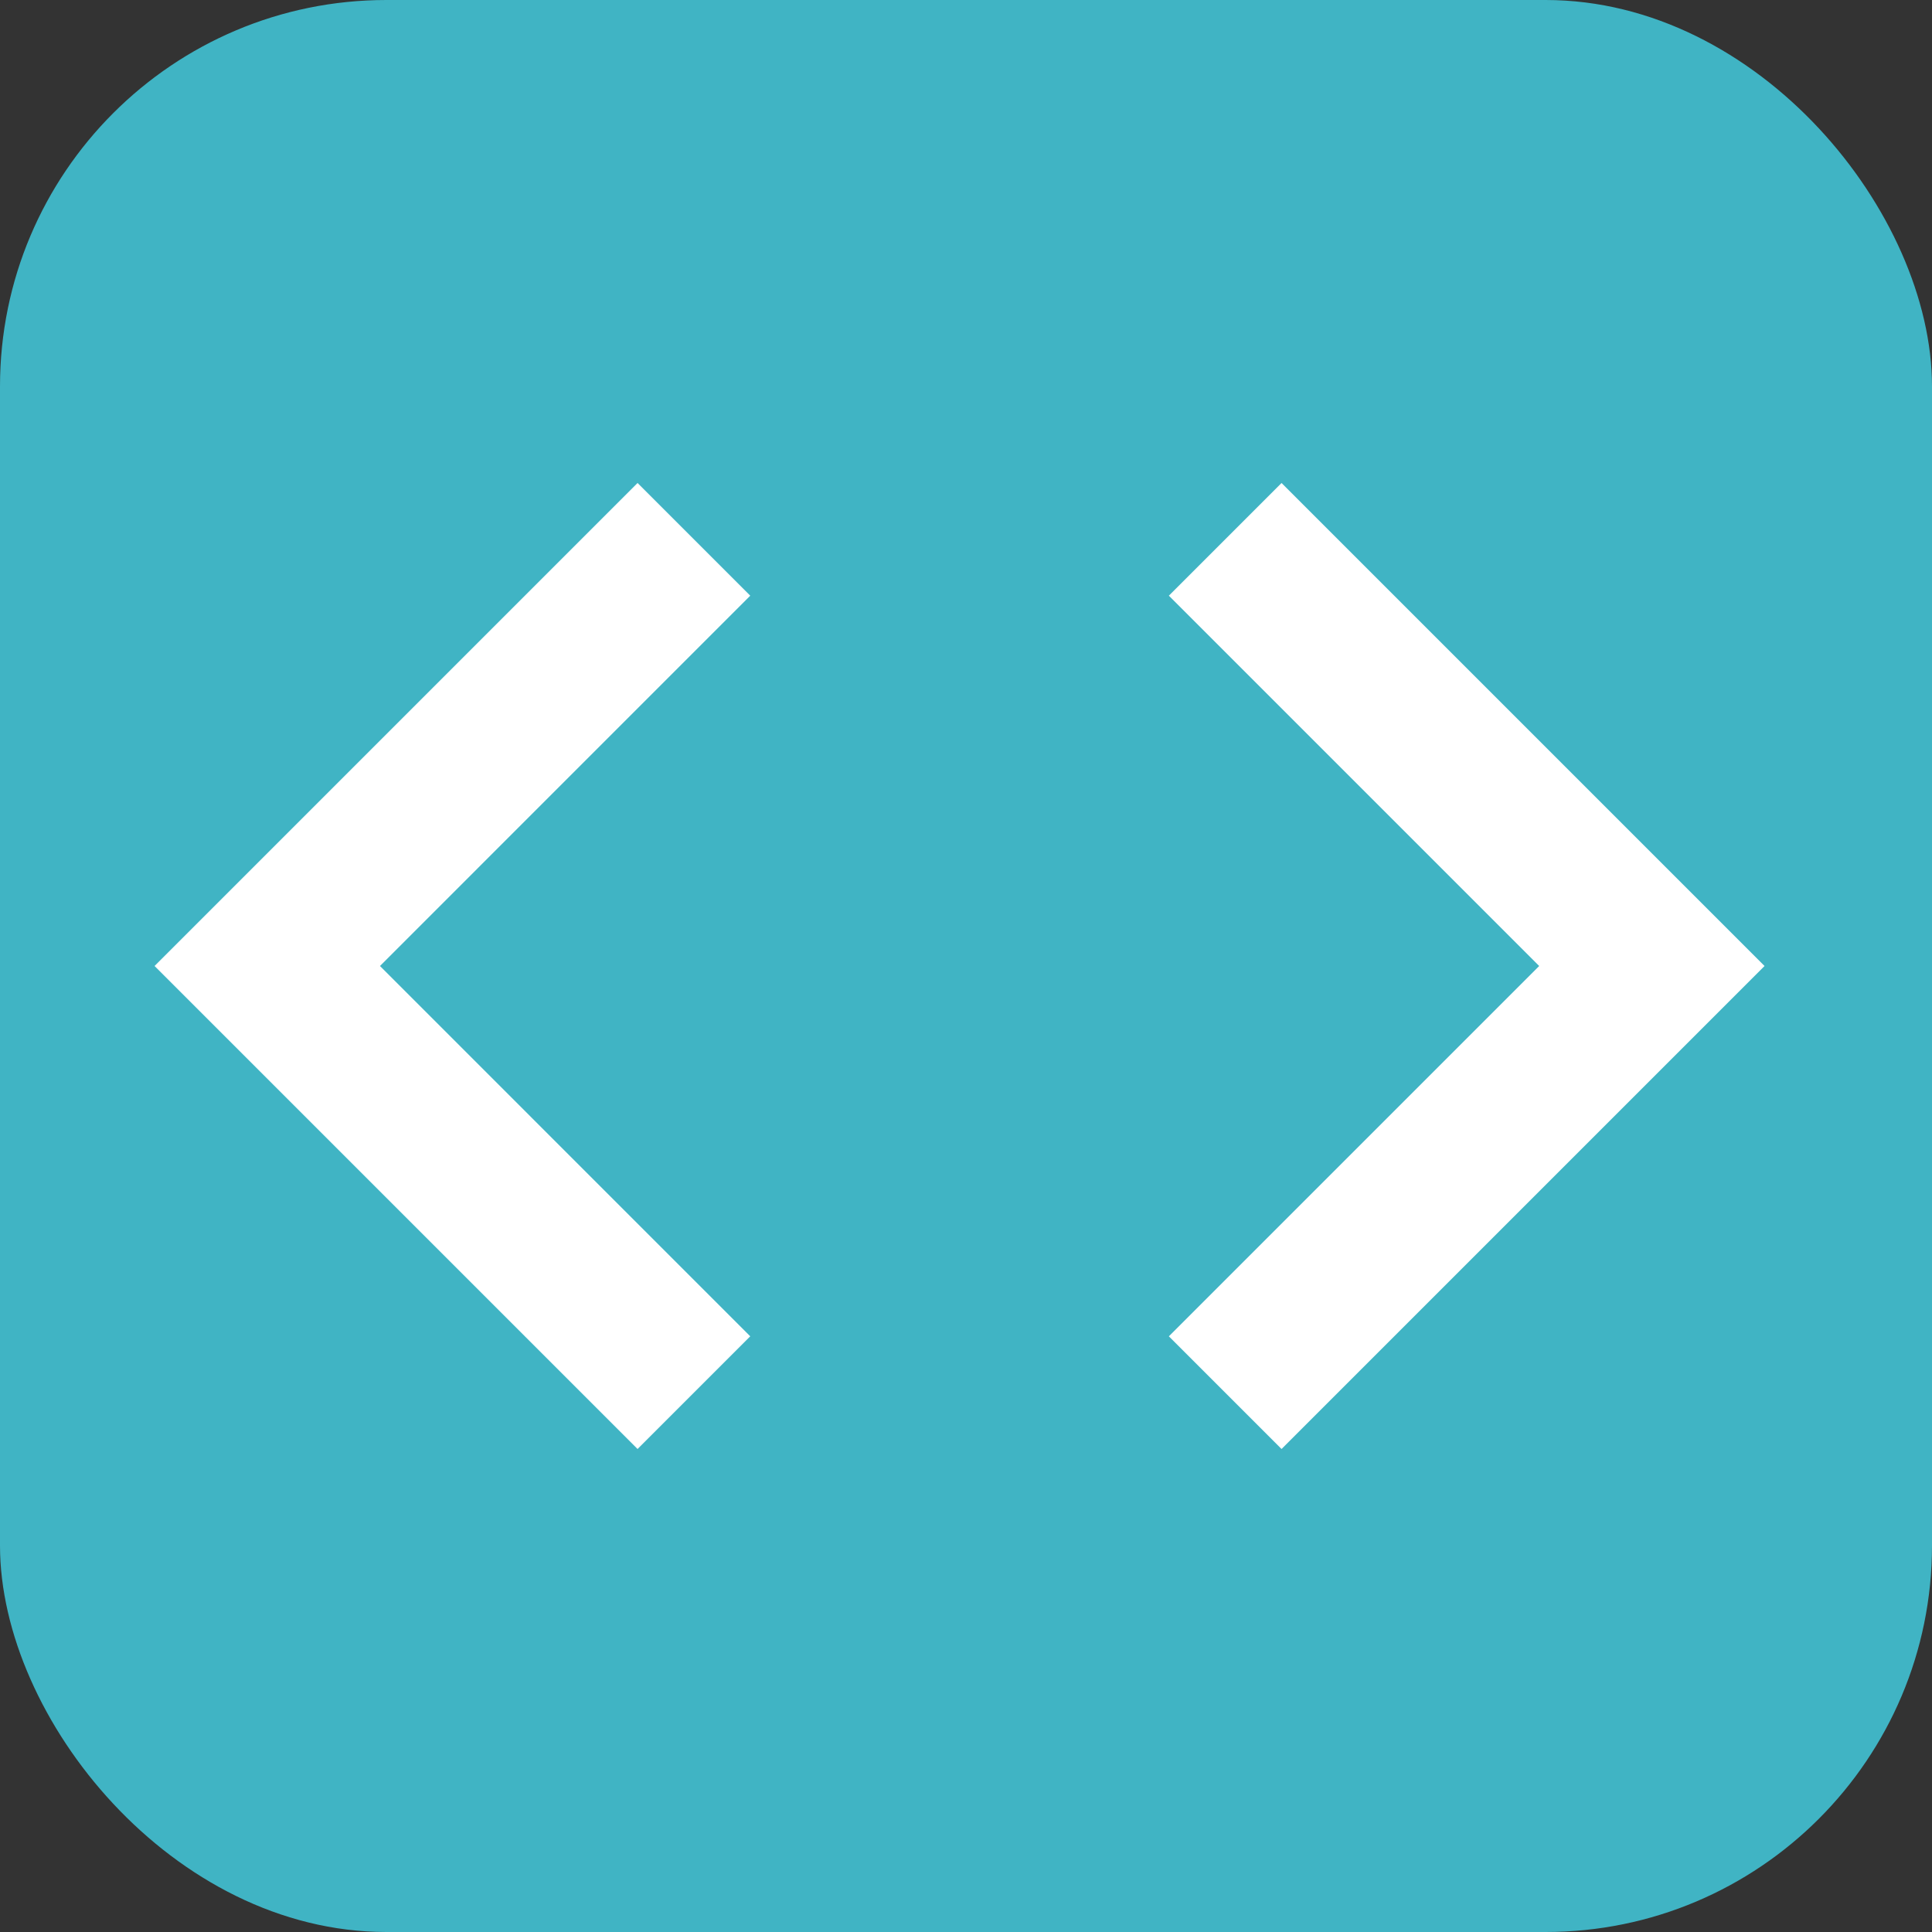 <svg width="100" height="100" viewBox="0 0 100 100" fill="none" xmlns="http://www.w3.org/2000/svg">
<rect x="0" y="0" width="100" height="100" fill="#333333" stroke="none"/>
<rect width="100" height="100" rx="20" fill="#40B4C4"/>
<path d="M60.5 69.167L79.667 50L60.5 30.833L66.333 25L91.333 50L66.333 75L60.5 69.167ZM38.833 69.167L19.667 50L38.833 30.833L33 25L8 50L33 75L38.833 69.167Z" fill="white"/>
</svg>
